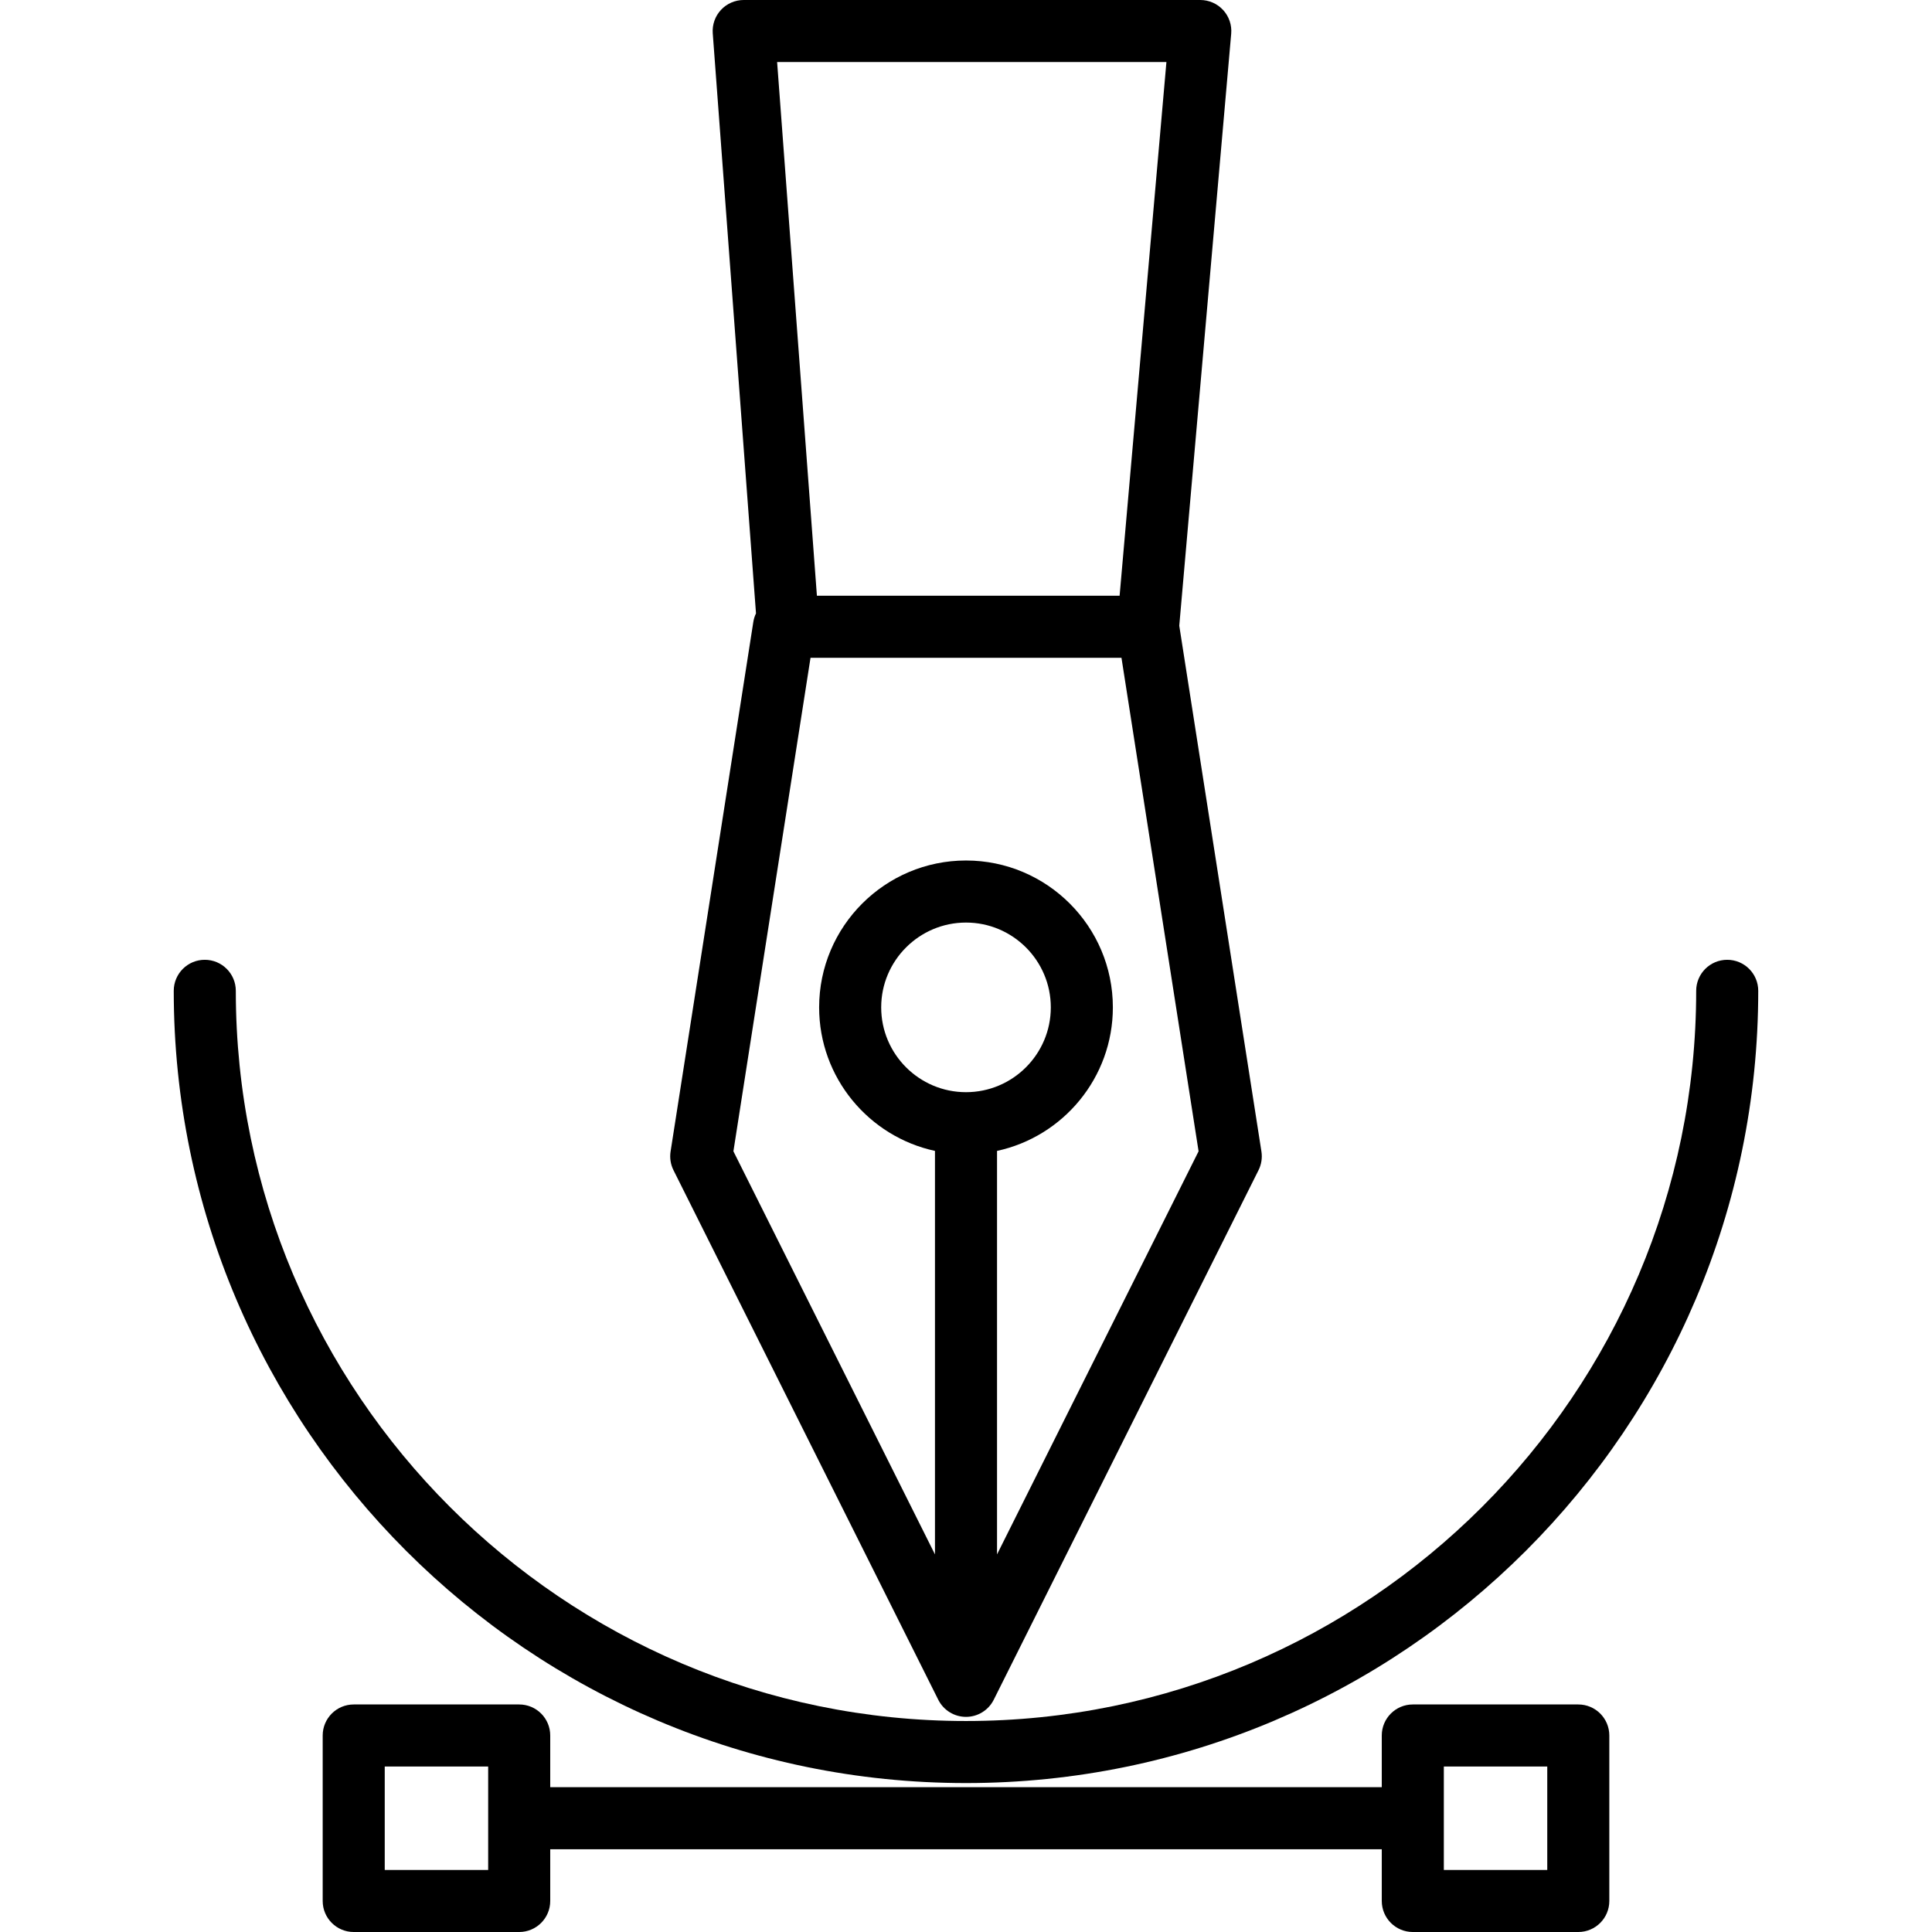 <?xml version="1.0" encoding="iso-8859-1"?>
<!-- Uploaded to: SVG Repo, www.svgrepo.com, Generator: SVG Repo Mixer Tools -->
<svg fill="#000000" height="800px" width="800px" version="1.1" id="Layer_1" xmlns="http://www.w3.org/2000/svg" xmlns:xlink="http://www.w3.org/1999/xlink" 
	 viewBox="0 0 512 512" xml:space="preserve">
<g>
	<g>
		<path d="M334.291,305.163L312.518,165.82L326.28,8.941c0.202-2.297-0.57-4.573-2.128-6.273C322.594,0.967,320.395,0,318.089,0
			H197.086c-2.287,0-4.471,0.953-6.027,2.629s-2.344,3.925-2.173,6.205l11.461,153.718c-0.338,0.707-0.584,1.469-0.71,2.277
			L177.71,305.164c-0.263,1.688,0.005,3.417,0.77,4.947l70.166,140.333c1.392,2.786,4.24,4.545,7.354,4.545s5.962-1.76,7.354-4.545
			l70.167-140.334C334.286,308.581,334.554,306.851,334.291,305.163z M309.113,16.445l-12.406,141.43h-80.217l-10.545-141.43
			H309.113z M256,289.439c-12.393,0-22.475-10.082-22.475-22.475c0-12.393,10.082-22.475,22.475-22.475s22.475,10.082,22.475,22.475
			C278.475,279.357,268.393,289.439,256,289.439z M264.223,411.934V305.002c17.524-3.785,30.698-19.399,30.698-38.039
			c0-21.461-17.46-38.921-38.921-38.921s-38.921,17.461-38.921,38.922c0,18.64,13.174,34.254,30.698,38.039v106.932l-53.415-106.829
			l20.435-130.785h82.405l20.435,130.785L264.223,411.934z"/>
	</g>
</g>
<g>
	<g>
		<path d="M418.261,451.7h-43.854c-4.542,0-8.223,3.682-8.223,8.223v13.704H145.816v-13.704c0-4.541-3.68-8.223-8.223-8.223H93.739
			c-4.542,0-8.223,3.682-8.223,8.223v43.854c0,4.541,3.68,8.223,8.223,8.223h43.854c4.542,0,8.223-3.682,8.223-8.223v-13.704
			h220.368v13.704c0,4.541,3.68,8.223,8.223,8.223h43.854c4.542,0,8.223-3.682,8.223-8.223v-43.854
			C426.484,455.382,422.803,451.7,418.261,451.7z M129.37,495.555h-27.409v-27.409h27.409V495.555z M410.039,495.555H382.63v-27.409
			h27.409V495.555z"/>
	</g>
</g>
<g>
	<g>
		<path d="M457.73,254.355c-4.542,0-8.223,3.682-8.223,8.223c0,106.7-86.808,193.508-193.508,193.508S62.492,369.278,62.492,262.578
			c0-4.541-3.68-8.223-8.223-8.223c-4.542,0-8.223,3.682-8.223,8.223c0,115.768,94.184,209.953,209.953,209.953
			s209.953-94.185,209.953-209.953C465.953,258.037,462.272,254.355,457.73,254.355z"/>
	</g>
</g>
</svg>